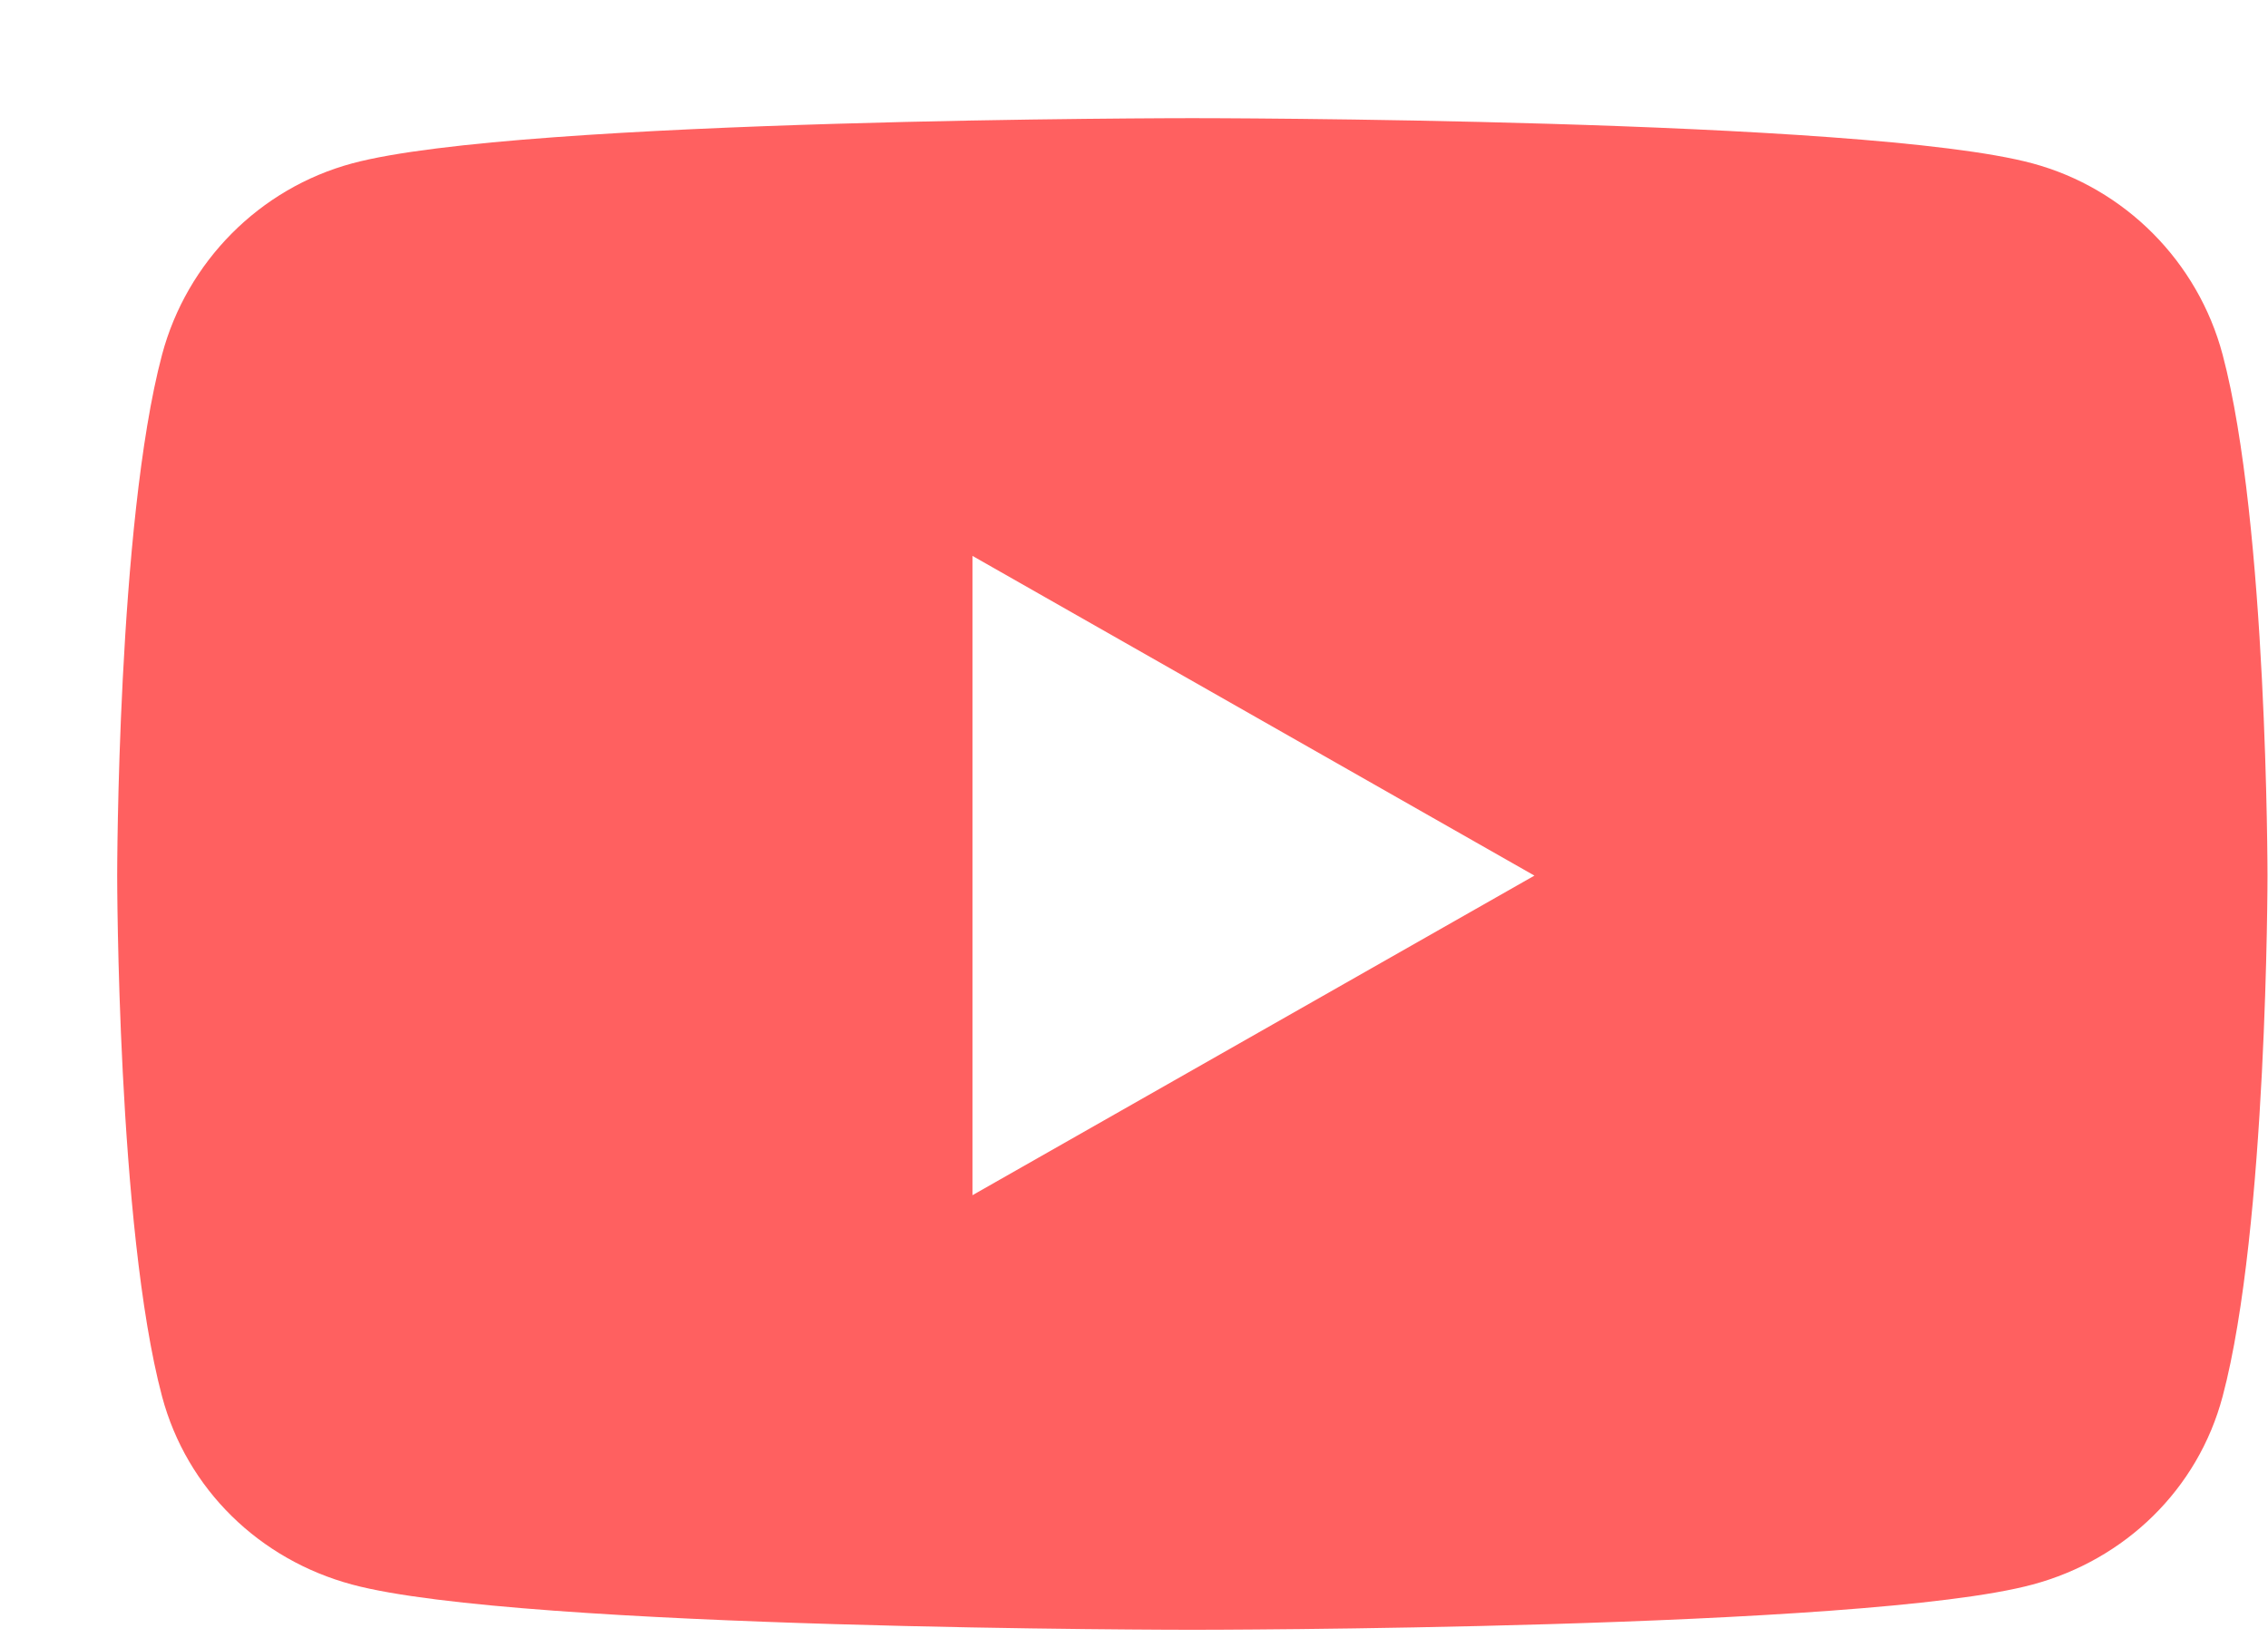 <svg width="18" height="13" viewBox="0 0 18 13" fill="none" xmlns="http://www.w3.org/2000/svg">
<path d="M17.64 2.816C17.444 2.077 16.865 1.495 16.131 1.297C14.8 0.938 9.463 0.938 9.463 0.938C9.463 0.938 4.126 0.938 2.795 1.297C2.061 1.495 1.483 2.077 1.286 2.816C0.93 4.156 0.93 6.951 0.93 6.951C0.93 6.951 0.93 9.746 1.286 11.085C1.483 11.824 2.061 12.382 2.795 12.579C4.126 12.938 9.463 12.938 9.463 12.938C9.463 12.938 14.8 12.938 16.131 12.579C16.865 12.382 17.444 11.824 17.64 11.085C17.996 9.746 17.996 6.951 17.996 6.951C17.996 6.951 17.996 4.156 17.64 2.816ZM7.718 9.488V4.413L12.178 6.951L7.718 9.488Z" fill="#FF6060"/>
</svg>
